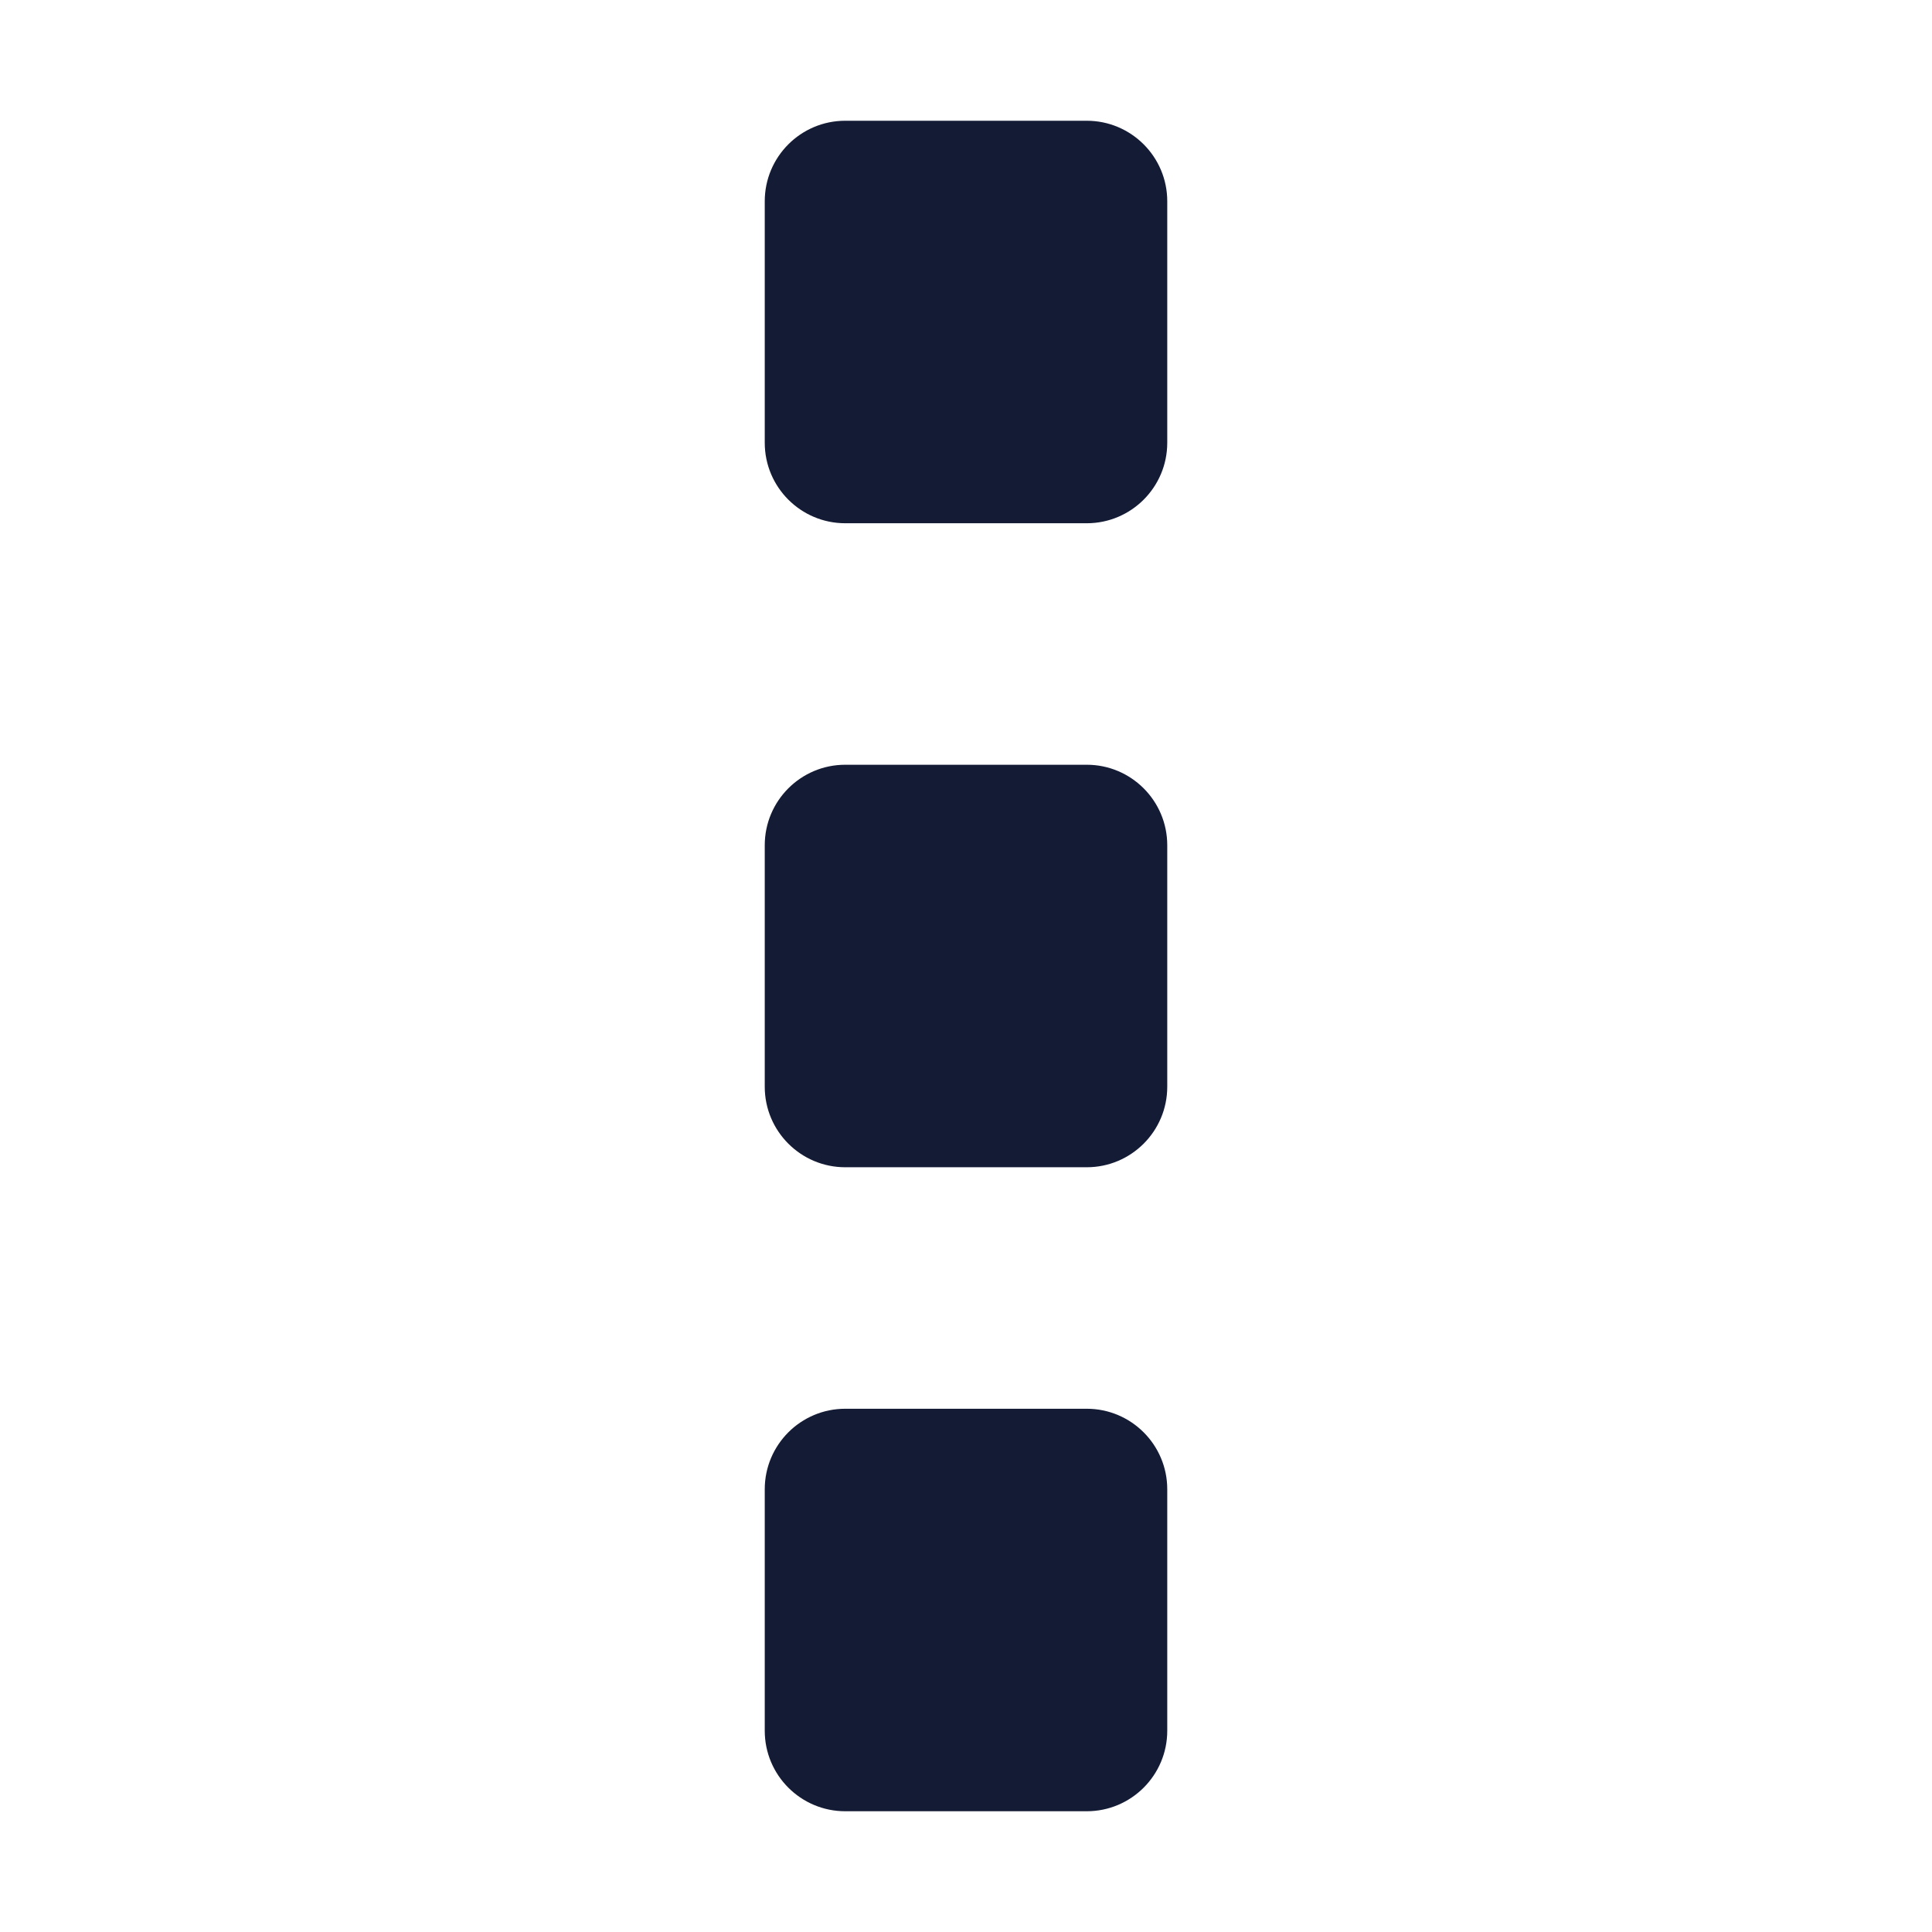 <svg width="24" height="24" viewBox="0 0 24 24" fill="none" xmlns="http://www.w3.org/2000/svg">
<path d="M9.5 13.5V10.5C9.5 9.948 9.948 9.5 10.5 9.5H13.5C14.052 9.5 14.5 9.948 14.5 10.5V13.5C14.5 14.052 14.052 14.5 13.5 14.5H10.5C9.948 14.5 9.5 14.052 9.5 13.5Z" fill="#141B34"/>
<path d="M9.5 5.5V2.5C9.5 1.948 9.948 1.5 10.5 1.5H13.5C14.052 1.5 14.5 1.948 14.5 2.5V5.5C14.5 6.052 14.052 6.5 13.5 6.5H10.5C9.948 6.5 9.5 6.052 9.5 5.5Z" fill="#141B34"/>
<path d="M9.5 21.5V18.5C9.5 17.948 9.948 17.5 10.5 17.5H13.5C14.052 17.5 14.5 17.948 14.5 18.5V21.5C14.5 22.052 14.052 22.5 13.5 22.5H10.5C9.948 22.5 9.5 22.052 9.5 21.5Z" fill="#141B34"/>
</svg>
